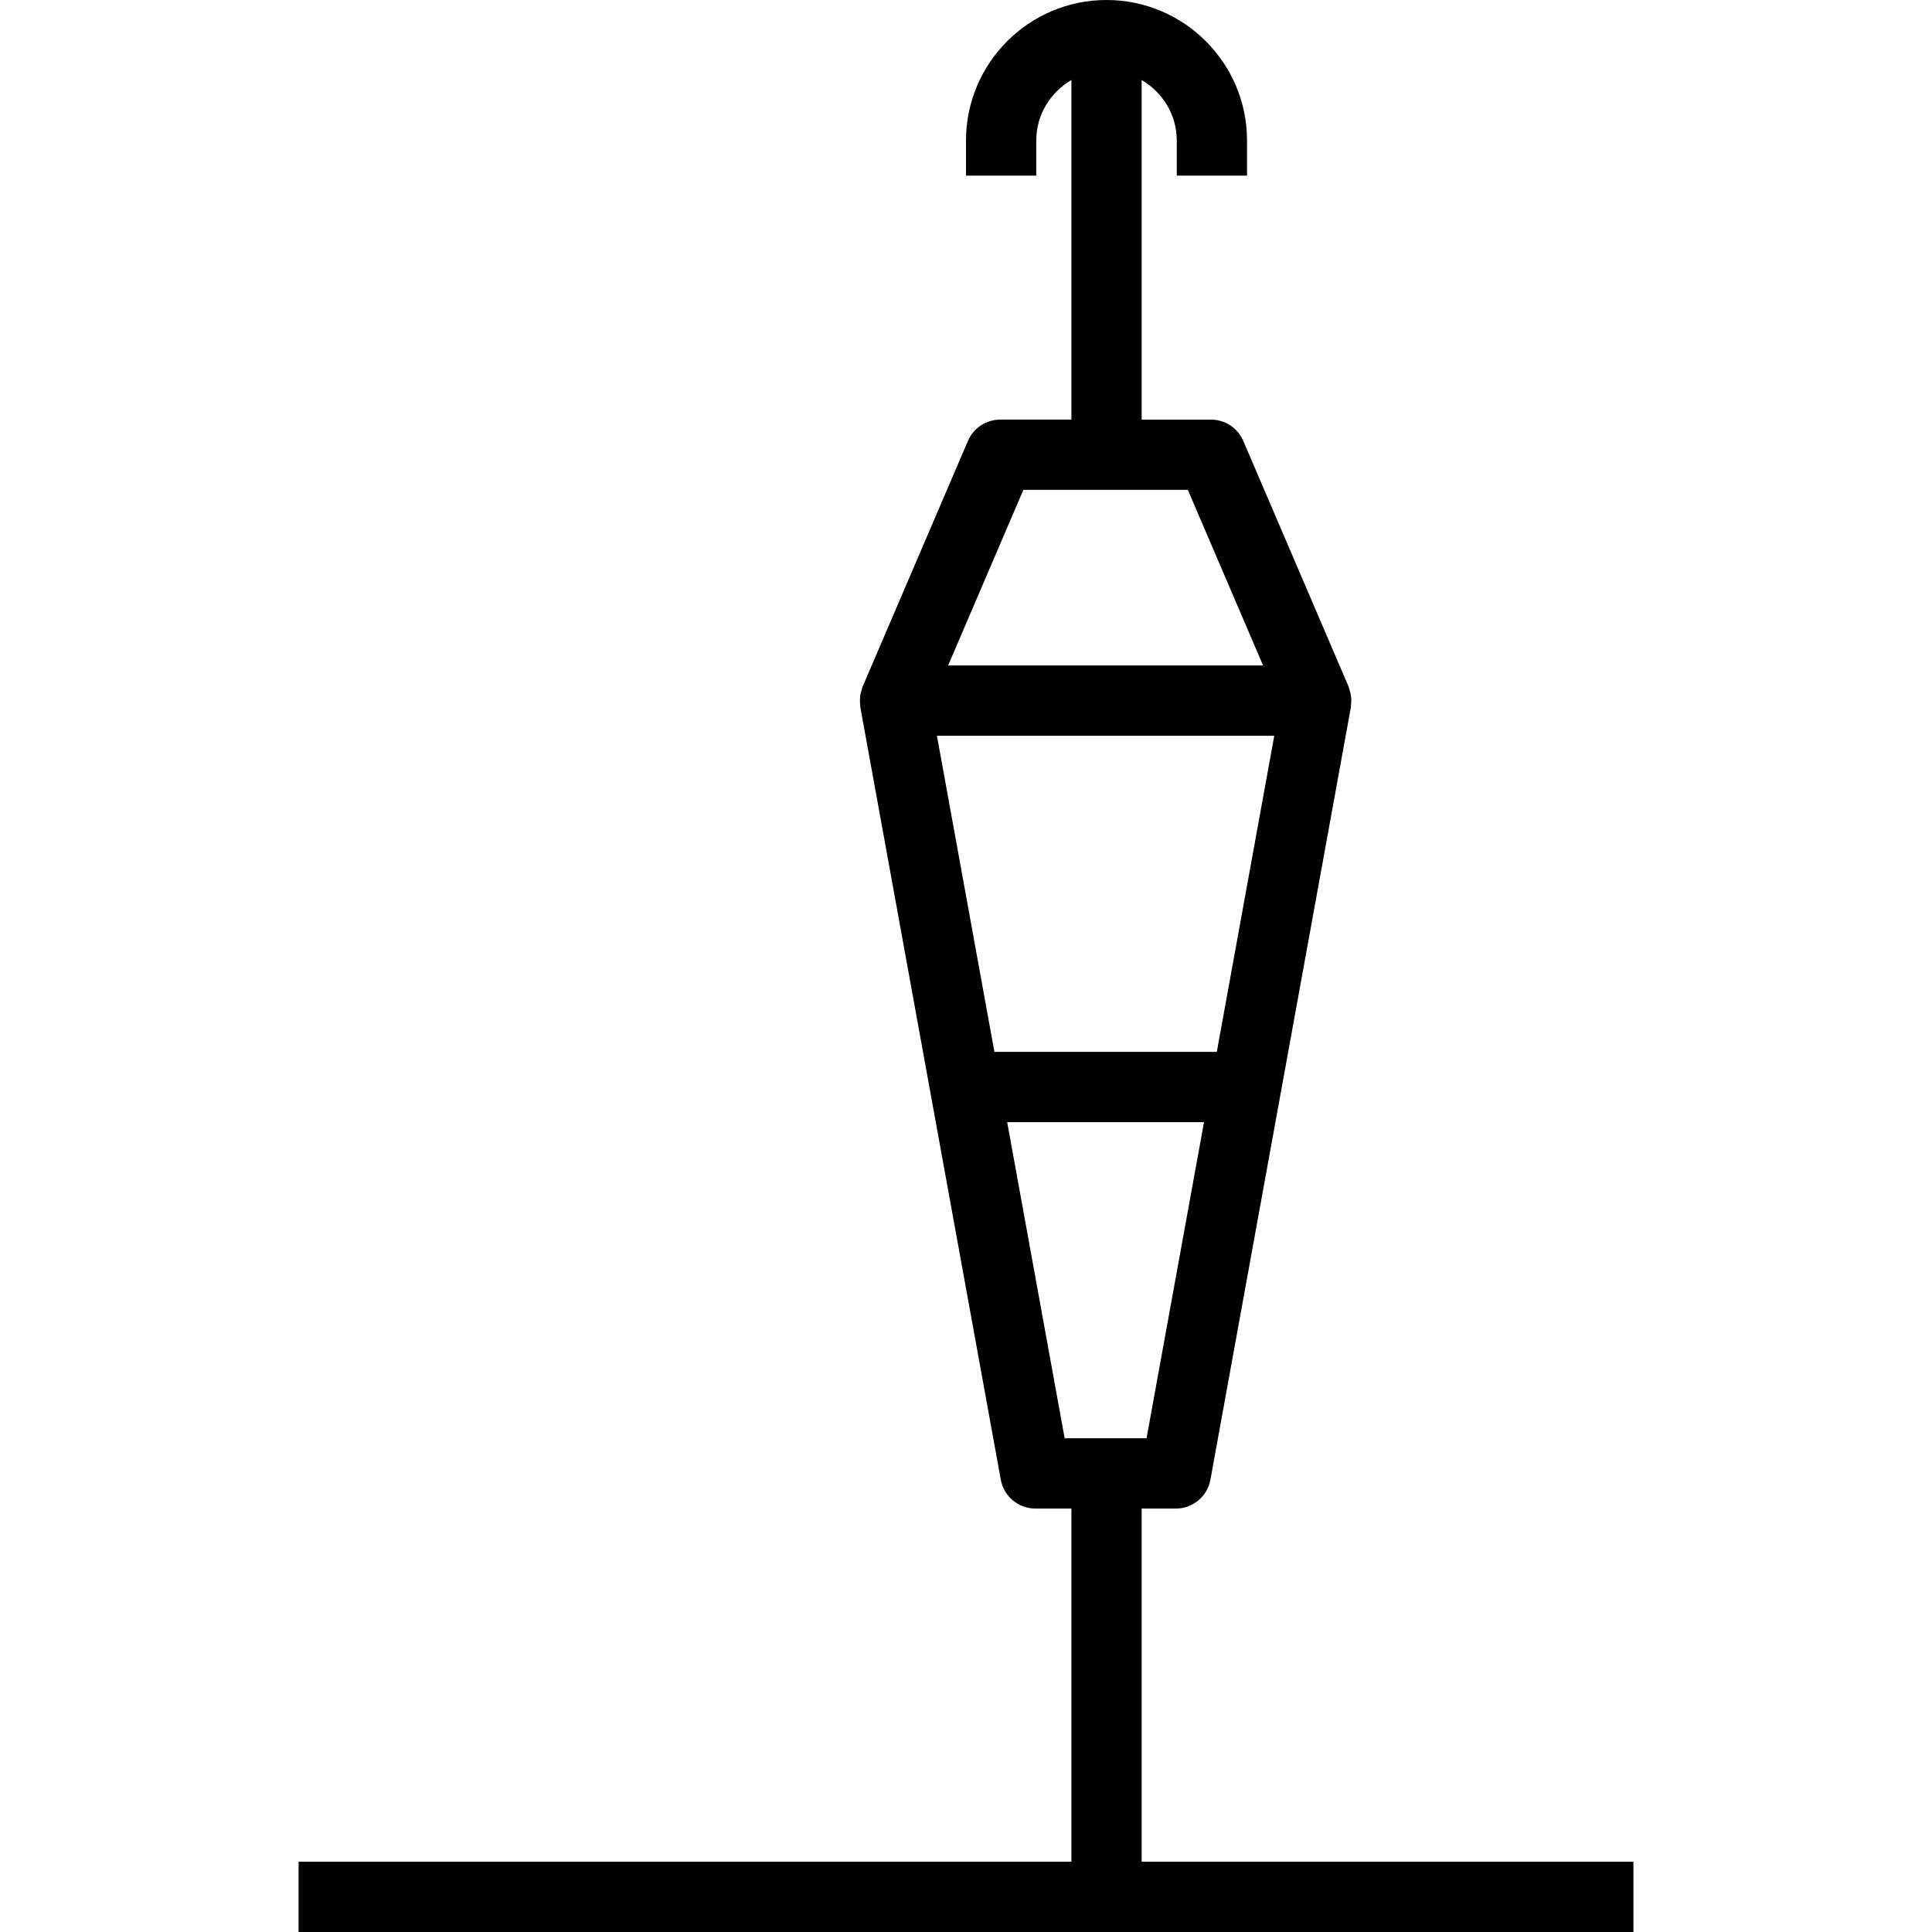 <?xml version="1.0" encoding="iso-8859-1"?>
<!-- Uploaded to: SVG Repo, www.svgrepo.com, Generator: SVG Repo Mixer Tools -->
<svg fill="#000000" height="800px" width="800px" version="1.1" id="Layer_1" xmlns="http://www.w3.org/2000/svg" xmlns:xlink="http://www.w3.org/1999/xlink" 
	 viewBox="0 0 196.119 196.119" xml:space="preserve">
<g>
	<g>
		<path d="M115.889,188.987v-35.852h3.473c1.724,0,3.2-1.233,3.508-2.929l7.132-39.224l7.132-39.224
			c0.006-0.033-0.009-0.065-0.004-0.098c0.068-0.444,0.05-0.893-0.052-1.335c-0.019-0.082-0.044-0.157-0.068-0.237
			c-0.038-0.123-0.055-0.25-0.107-0.369l-10.697-24.961c-0.561-1.313-1.851-2.162-3.277-2.162h-7.04V8.124
			c2.121,1.237,3.566,3.512,3.566,6.14v3.566h7.132v-3.566C126.586,6.397,120.188,0,112.323,0S98.06,6.397,98.06,14.263v3.566h7.132
			v-3.566c0-2.627,1.445-4.902,3.566-6.14v34.471h-7.224c-1.426,0-2.716,0.85-3.277,2.162L87.559,69.718
			c-0.052,0.12-0.069,0.247-0.107,0.369c-0.025,0.081-0.05,0.155-0.068,0.237c-0.102,0.443-0.121,0.891-0.052,1.335
			c0.005,0.033-0.01,0.065-0.004,0.098l7.132,39.224l7.132,39.224c0.308,1.696,1.785,2.929,3.508,2.929h3.658v35.853H30.309v7.132
			H165.81v-7.132H115.889z M103.884,49.726h16.694l7.64,17.829H96.244L103.884,49.726z M100.944,106.779l-5.835-32.092h34.244
			l-5.834,32.092H100.944z M108.075,146.003l-5.835-32.092h19.981l-5.834,32.092H108.075z"/>
	</g>
</g>
</svg>